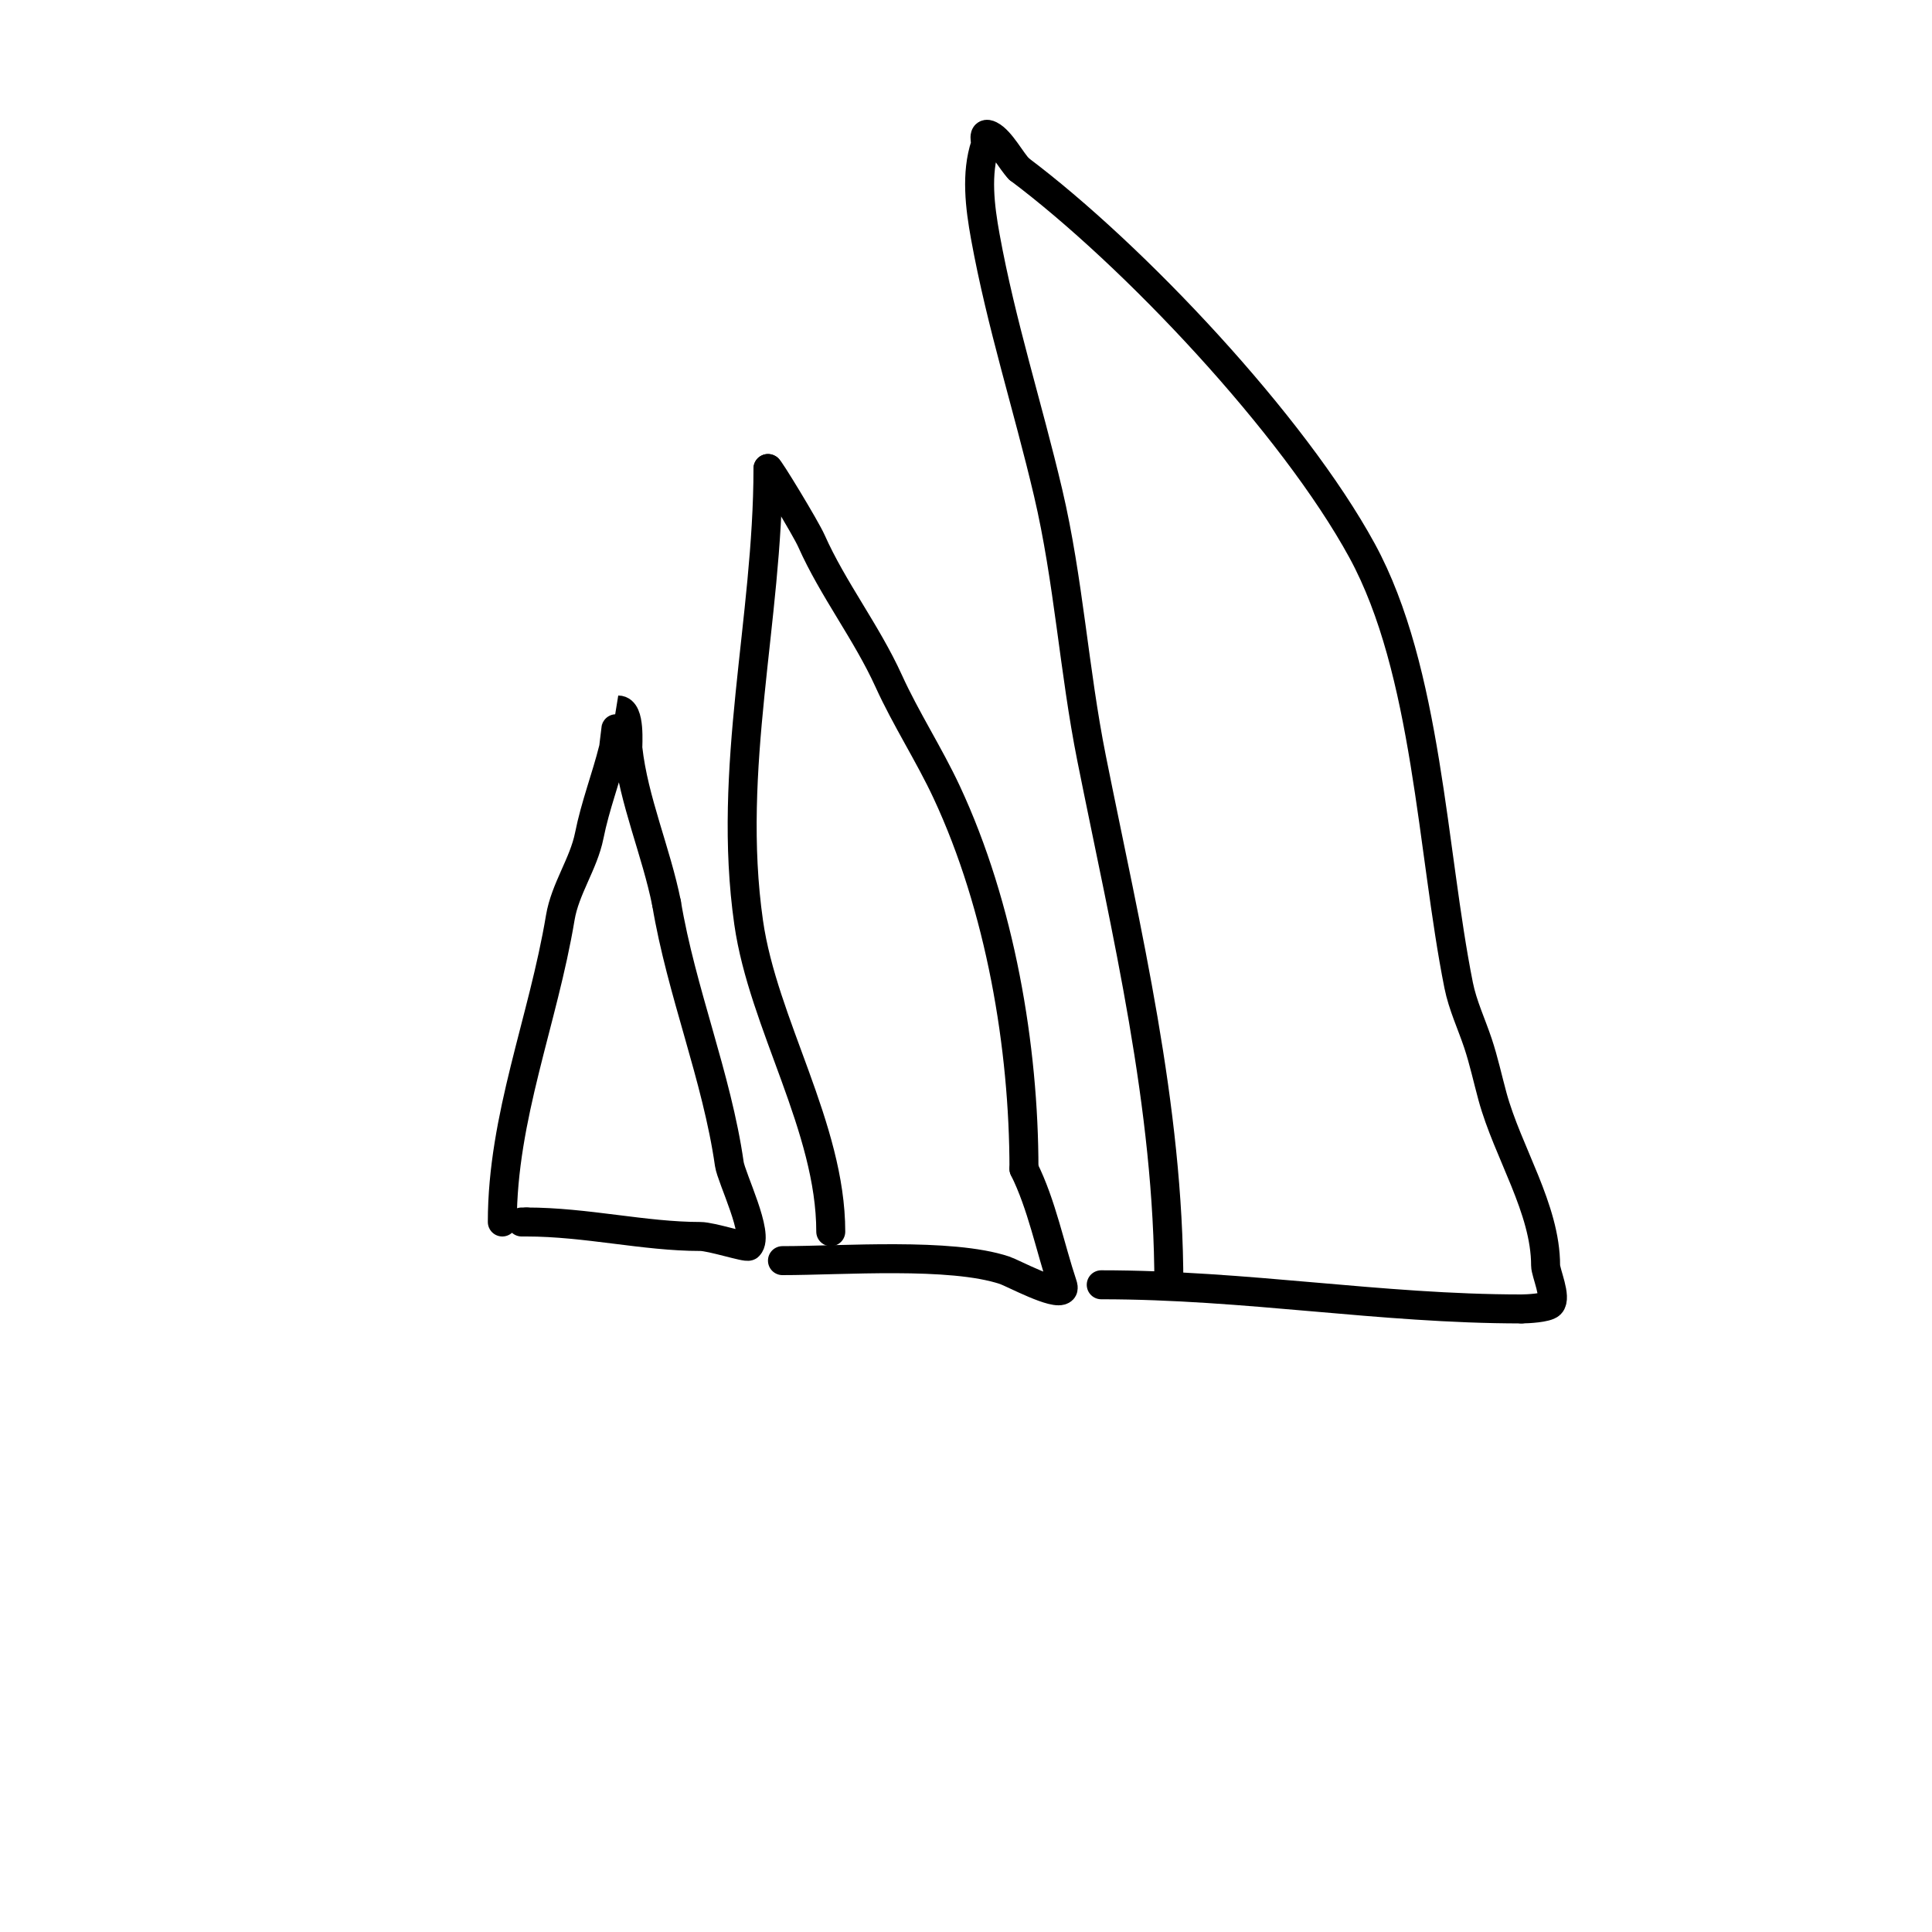 <svg viewBox='0 0 400 400' version='1.1' xmlns='http://www.w3.org/2000/svg' xmlns:xlink='http://www.w3.org/1999/xlink'><g fill='none' stroke='#000000' stroke-width='6' stroke-linecap='round' stroke-linejoin='round'><path d='M104,253c0,-21.698 8.444,-41.666 12,-63c0.999,-5.995 4.828,-11.14 6,-17c1.25,-6.25 3.496,-11.982 5,-18c0.078,-0.313 0.978,-8 1,-8c2.591,0 1.911,7.2 2,8c1.194,10.746 5.878,21.388 8,32'/><path d='M138,187c3.049,18.292 10.421,35.95 13,54c0.404,2.827 6.301,14.699 4,17c-0.403,0.403 -7.704,-2 -10,-2c-11.623,0 -23.622,-3 -36,-3'/><path d='M109,253l-1,0'/><path d='M172,255c0,-21.577 -14.005,-43.035 -17,-64c-4.573,-32.014 4,-62.711 4,-94'/><path d='M159,97c0,-0.513 7.785,12.266 9,15c4.432,9.971 11.406,18.894 16,29c3.578,7.872 8.359,15.199 12,23c11.107,23.801 16,52.772 16,78'/><path d='M212,242c3.664,7.328 5.426,16.277 8,24c0.105,0.316 0.236,0.764 0,1c-1.393,1.393 -10.328,-3.443 -12,-4c-11.18,-3.727 -33.607,-2 -46,-2'/><path d='M242,266c0,-37.034 -8.79,-72.952 -16,-109c-3.638,-18.191 -4.749,-36.932 -9,-55c-4.218,-17.928 -9.695,-34.825 -13,-53c-1.12,-6.158 -1.976,-13.071 0,-19c0.217,-0.652 -0.73,-2.865 1,-2c2.202,1.101 4.395,5.395 6,7'/><path d='M211,35c23.687,17.765 56.792,52.952 71,79c13.549,24.84 14.446,62.23 20,90c0.827,4.134 2.667,8 4,12c1.202,3.606 2,7.333 3,11c3.17,11.622 11,23.26 11,35c0,1.502 2.354,6.646 1,8c-0.798,0.798 -4.755,1 -6,1'/><path d='M315,271c-29.299,0 -56.91,-5 -87,-5'/></g>
</svg>